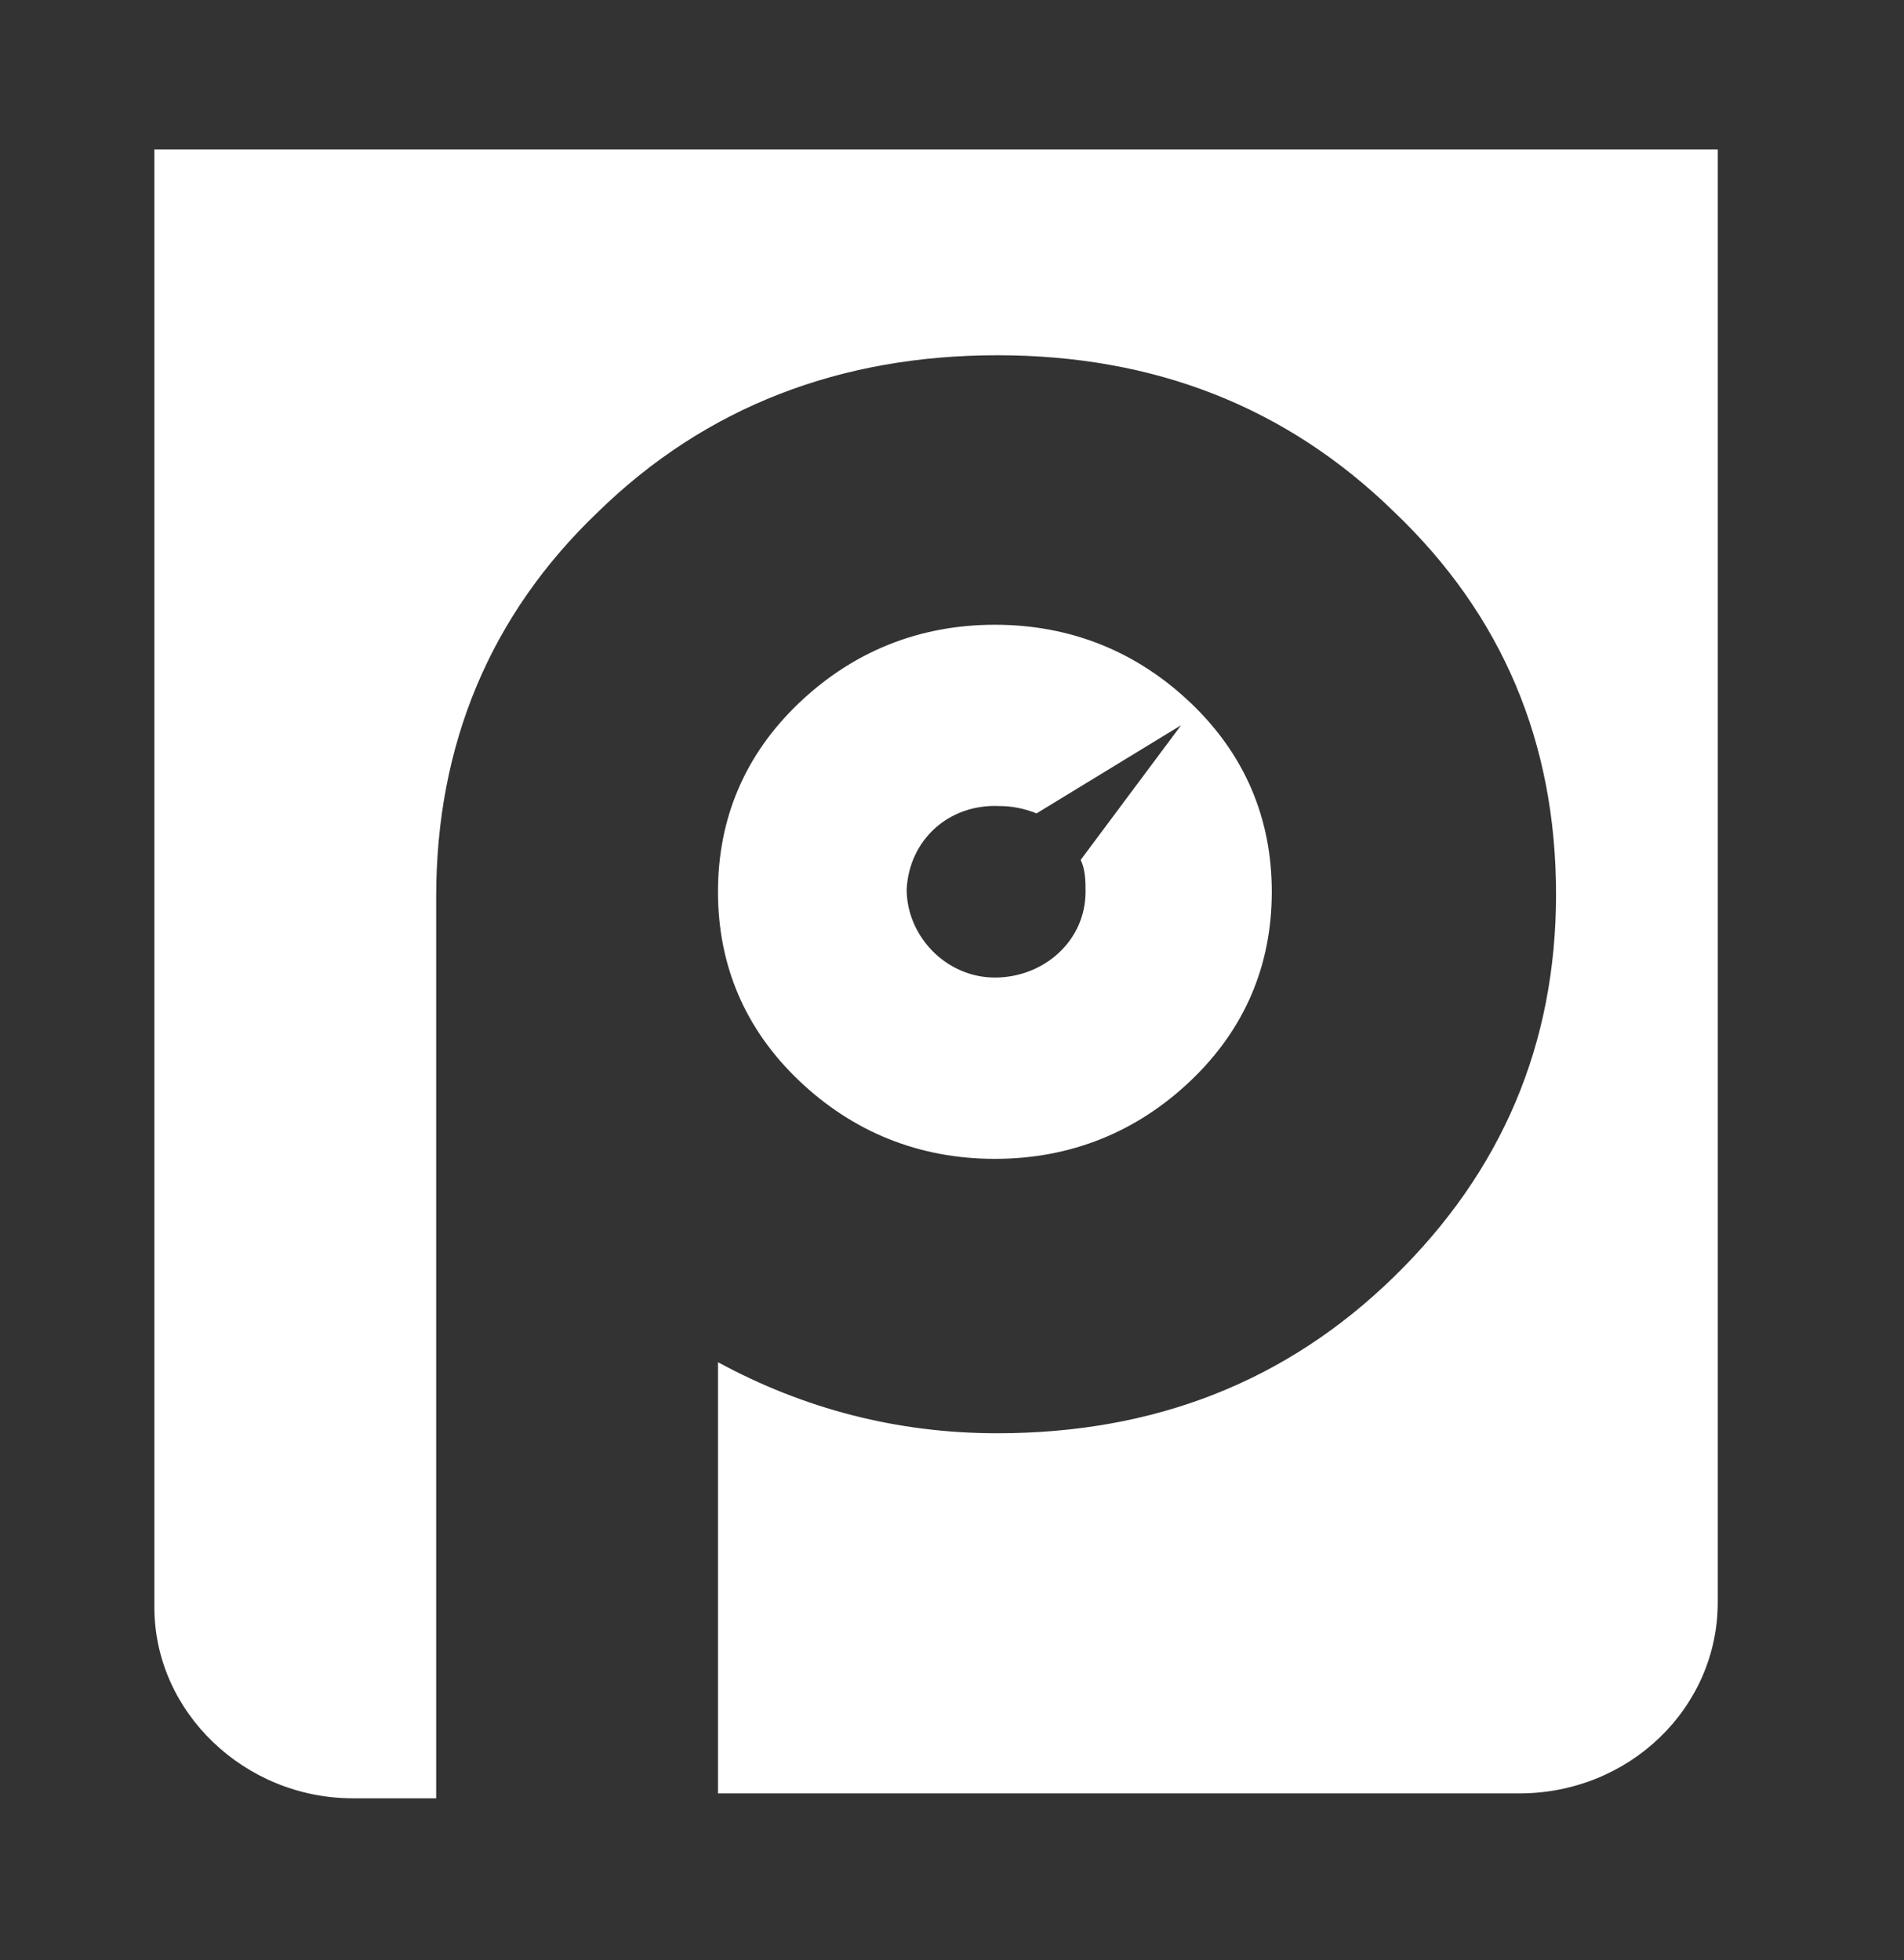 <?xml version="1.0" encoding="utf-8"?>
<!-- Generator: Adobe Illustrator 18.1.0, SVG Export Plug-In . SVG Version: 6.00 Build 0)  -->
<svg version="1.1" id="Layer_1" xmlns="http://www.w3.org/2000/svg" xmlns:xlink="http://www.w3.org/1999/xlink" x="0px" y="0px"
	 viewBox="0 0 77.7 80" enable-background="new 0 0 77.7 80" xml:space="preserve">
<rect x="0" y="0" width="77.7" height="80" fill="#333333" stroke="none"/>
<g>
	<g>
		<g>
			<g>
				<path id="SVGID_3_" fill="#FFFFFF" d="M51.9,36.4c0-3-1.1-5.6-3.3-7.7c-2.2-2.1-4.9-3.2-8-3.2c-3.1,0-5.8,1.1-8,3.2
					c-2.2,2.1-3.3,4.7-3.3,7.7c0,3,1.1,5.6,3.3,7.7c2.2,2.1,4.9,3.2,8,3.2c3.1,0,5.8-1.1,8-3.2C50.8,42,51.9,39.4,51.9,36.4
					 M40.6,39.9c-2,0-3.6-1.7-3.6-3.6c0.1-2,1.7-3.5,3.8-3.4c0.5,0,1,0.1,1.5,0.3l5.9-3.6l-4.1,5.5c0.2,0.4,0.2,0.9,0.2,1.3
					C44.3,38.4,42.6,39.9,40.6,39.9z M70.1,6.1v59.3c0,4.3-3.6,7.8-8.1,7.8H29.3V55.6c3.5,1.9,7.3,2.9,11.4,2.9
					c6.4,0,11.8-2.1,16.2-6.4c4.4-4.3,6.6-9.5,6.6-15.6c0-6.2-2.2-11.4-6.6-15.6c-4.4-4.3-9.8-6.4-16.2-6.4
					c-6.4,0-11.9,2.1-16.3,6.4c-4.4,4.2-6.6,9.5-6.6,15.7v36.8h-3.4c-4.4,0-8.1-3.5-8.1-7.8V6.1H70.1z"/>
			</g>
		</g>
	</g>
</g>
</svg>
